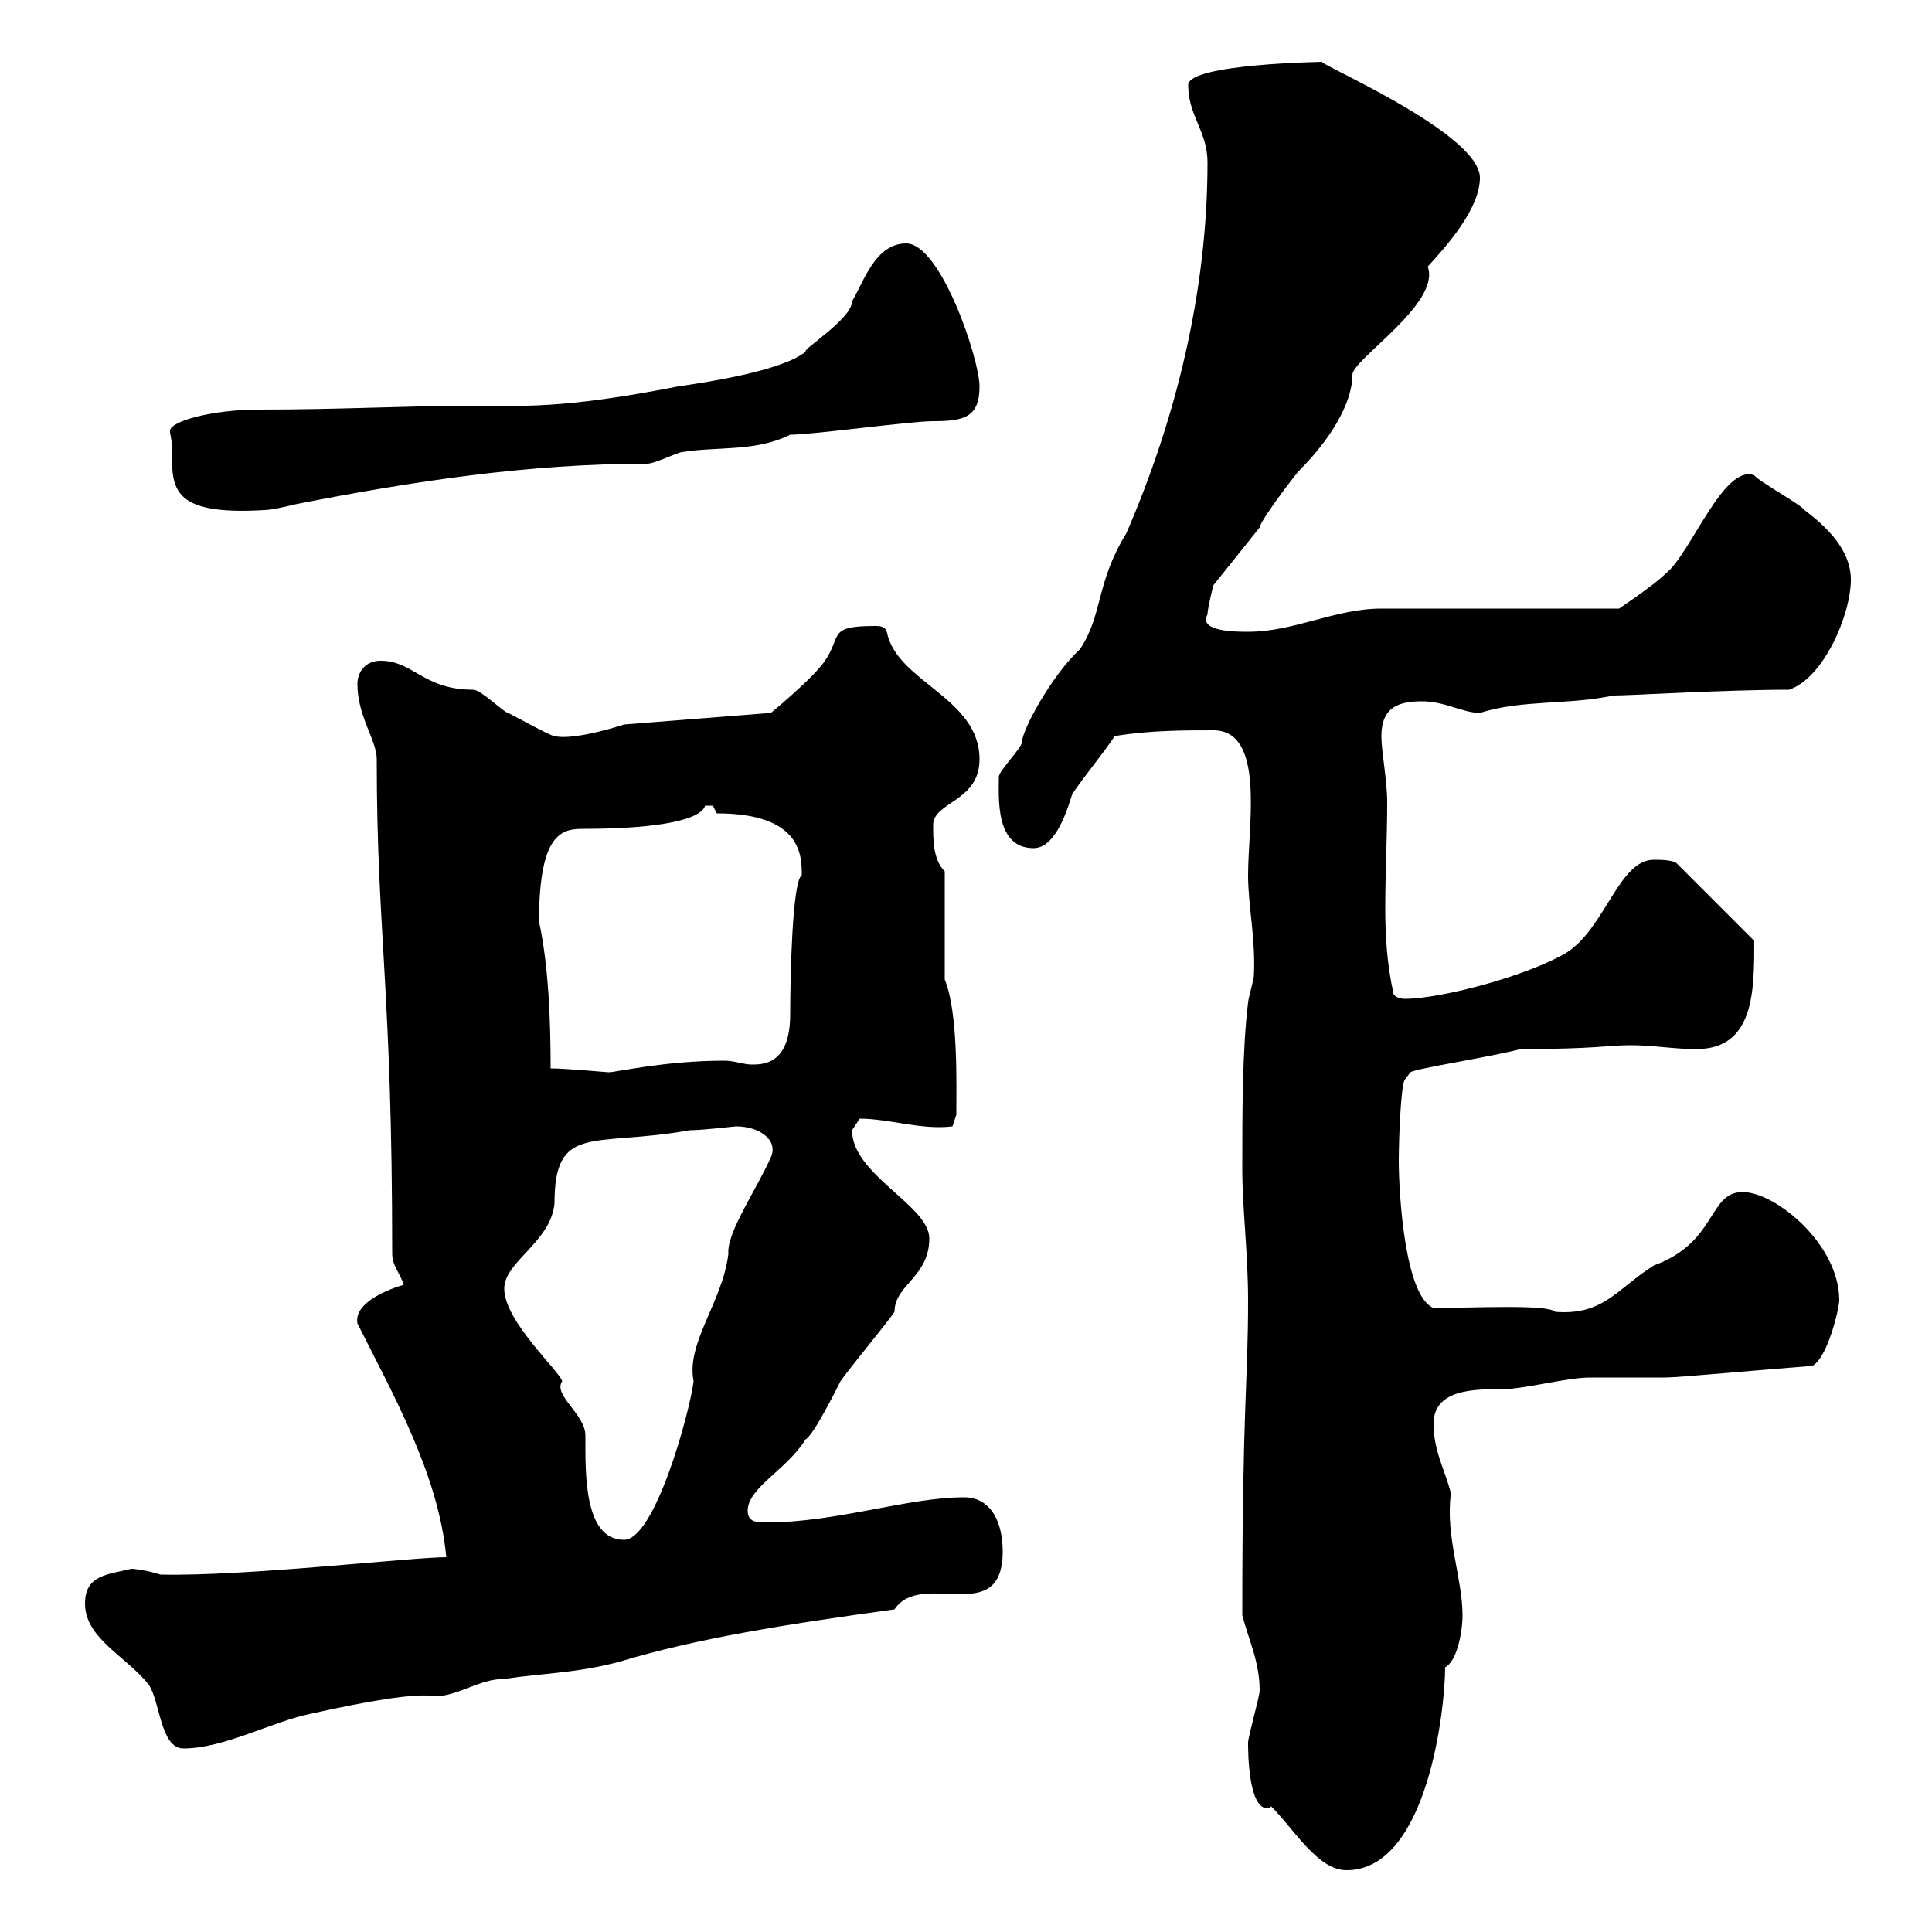 <svg xmlns="http://www.w3.org/2000/svg" xmlns:xlink="http://www.w3.org/1999/xlink" width="300" height="300"><path d="M197.40 280.50C201 284.10 204.60 290.40 209.10 290.40C221.70 290.40 224.40 265.20 224.40 258.90C226.20 258 227.10 253.50 227.10 250.80C227.10 245.10 224.40 238.50 225.30 231.90C224.40 228.30 222.60 225.30 222.60 221.10C222.60 215.70 228.90 215.70 233.40 215.70C236.70 215.70 243.30 213.90 246.90 213.90C247.80 213.90 257.70 213.90 258.60 213.90C260.70 213.90 273.30 212.70 281.40 212.10C283.80 210.90 285.60 203.10 285.60 201.90C285.60 193.20 275.70 185.10 270.60 185.10C265.20 185.10 266.70 192.90 256.80 196.50C251.10 200.10 249 204.30 241.50 203.70C240.30 202.50 228.90 203.10 222.60 203.10C218.10 201.30 217.20 185.10 217.20 180.30C217.20 177 217.50 168.90 218.10 167.70L219 166.50C219.90 165.90 231.60 164.10 236.10 162.90C247.80 162.90 249.60 162.30 253.20 162.30C256.80 162.30 259.80 162.90 263.40 162.90C272.40 162.90 272.40 153.90 272.40 146.10L260.40 134.10C259.80 133.50 257.70 133.50 256.80 133.50C251.40 133.50 249.30 144 243.30 147.90C237.30 151.50 223.80 155.10 218.10 155.10C218.10 155.10 216.30 155.10 216.30 153.90C215.40 149.70 215.10 145.50 215.10 141C215.10 135.60 215.40 130.20 215.40 124.50C215.40 121.20 214.50 116.70 214.50 114.30C214.50 109.80 217.20 108.90 220.80 108.90C224.40 108.90 227.10 110.70 229.80 110.70C236.40 108.60 243.60 109.50 250.50 108C253.20 108 267.90 107.10 277.80 107.10C283.20 105.30 287.40 95.40 287.40 90C287.40 85.50 283.80 81.90 280.20 79.20C279.60 78.30 273 74.70 272.40 73.80C267.60 72 262.50 86.10 258.60 89.10C256.80 90.90 251.40 94.50 251.40 94.50L214.50 94.50C207.30 94.50 201 98.10 193.80 98.10C192 98.10 186 98.10 187.50 95.40C187.50 94.50 188.40 90.90 188.40 90.90L195.60 81.90C195.60 81 201 73.80 201.90 72.90C206.40 68.40 210 62.70 210 58.20C210 55.80 223.80 47.10 221.70 41.40C224.70 38.10 229.80 32.40 229.80 27.60C229.80 20.40 202.50 9 205.50 9.60C205.50 9.60 184.50 9.90 184.50 13.20C184.50 18 187.50 20.40 187.50 25.20C187.50 45 182.70 64.80 174.90 82.80C170.10 90.60 171.30 95.40 167.70 100.80C163.20 105 158.70 113.40 158.70 115.20C158.70 116.10 155.10 119.70 155.10 120.60C155.10 123.90 154.50 131.70 160.50 131.70C164.10 131.70 165.90 125.10 166.50 123.30C168.30 120.60 171.30 117 173.10 114.30C178.50 113.40 183.90 113.40 188.40 113.40C196.50 113.40 193.80 128.10 193.80 135.90C193.80 140.70 195 145.80 194.70 151.50C194.70 152.10 193.80 155.10 193.80 155.70C192.90 162.90 192.90 173.10 192.90 181.50C192.90 187.50 193.80 194.70 193.80 201.90C193.80 214.80 192.90 218.40 192.90 250.80C193.80 254.40 195.60 258 195.60 262.50C195.60 263.40 193.80 269.70 193.80 270.60C193.80 271.80 193.80 280.80 196.80 280.80C197.10 280.80 197.10 280.80 197.40 280.50ZM13.20 249C13.20 254.40 19.50 257.10 23.10 261.60C24.90 264.30 24.90 271.50 28.50 271.50C34.80 271.50 42.30 267.30 48.30 266.10C56.40 264.30 64.50 262.80 67.50 263.40C71.10 263.40 74.40 260.70 78.30 260.70C84.30 259.80 89.70 259.80 96.30 258C108.30 254.40 121.50 252.30 138.90 249.90C143.10 243.60 155.70 252.90 155.70 240.90C155.70 236.40 153.90 232.50 149.70 232.50C141 232.50 129.90 236.40 119.10 236.40C117.60 236.40 116.10 236.40 116.10 234.60C116.10 231 122.10 228.30 125.10 223.50C126.30 222.90 129.90 215.70 130.50 214.50C131.70 212.70 137.70 205.50 138.90 203.70C138.90 199.50 144.30 198.30 144.30 192.30C144.30 187.20 132.30 182.40 132.30 175.50C132.30 175.50 133.50 173.70 133.50 173.70C138 173.70 143.10 175.50 147.90 174.90L148.50 173.10C148.50 168.30 148.80 157.20 146.70 152.10L146.70 135.30C144.90 133.50 144.90 130.50 144.90 128.10C144.90 124.50 152.10 124.50 152.10 117.90C152.10 108.30 139.20 105.90 137.70 98.10C137.40 97.20 136.50 97.20 135.90 97.20C128.40 97.20 130.80 98.70 128.10 102.60C126.30 105.30 119.70 110.70 119.70 110.70L96.90 112.50C94.20 113.40 88.50 114.90 86.10 114.30C85.50 114.30 80.70 111.60 78.90 110.70C78.30 110.70 74.70 107.10 73.50 107.10C65.70 107.10 64.20 102.60 59.10 102.60C56.70 102.60 55.50 104.40 55.50 106.20C55.50 111.30 58.50 114.90 58.50 117.90C58.50 144.90 60.90 153.30 60.90 194.70C60.90 196.50 62.10 197.70 62.70 199.50C60.60 200.10 54.90 202.20 55.50 205.50C60.90 216.30 68.10 228.90 69.30 241.80C63.90 241.80 38.10 244.80 24.90 244.50C23.10 243.90 21 243.60 20.40 243.60C16.80 244.50 13.20 244.50 13.20 249ZM78.30 200.10C78.30 195.90 85.50 192.90 86.10 186.90C86.10 174.30 92.10 178.20 107.10 175.50C109.20 175.50 114 174.90 114.30 174.90C117.90 174.90 120.90 177 119.70 179.70C117.60 184.50 112.80 191.40 113.10 194.70C112.20 202.20 106.50 208.50 107.70 214.50C107.10 219.30 101.70 239.10 96.90 239.10C90.60 239.10 90.90 228.60 90.90 222.90C90.90 219.60 85.80 216.60 87.30 214.50C87 213 78.30 205.20 78.30 200.10ZM85.50 165.90C85.50 158.70 85.20 150 83.70 143.10C83.70 128.70 87.60 128.70 90.90 128.70C99.60 128.70 108.60 127.80 109.50 125.10C109.50 125.10 109.50 125.10 110.70 125.10C110.70 125.10 111.30 126.30 111.30 126.30C124.50 126.30 124.50 132.90 124.50 135.90C123 136.80 122.70 152.10 122.70 157.50C122.70 165.30 118.50 165.30 116.70 165.30C115.50 165.30 114 164.70 112.50 164.70C103.20 164.70 95.70 166.50 94.50 166.50C94.20 166.50 87.90 165.90 85.50 165.90ZM26.70 69.30C26.70 75.60 26.10 80.10 41.10 79.20C42.30 79.20 45.90 78.30 45.90 78.30C64.20 74.70 82.20 72 100.50 72C101.70 72 105.30 70.20 105.90 70.20C111.30 69.30 117.30 70.20 122.70 67.50C126.30 67.50 141.30 65.40 144.90 65.40C149.70 65.40 152.10 64.80 152.10 60C152.10 55.80 146.10 37.80 140.70 37.80C135.90 37.80 134.10 43.80 132.30 46.80C132.30 49.50 124.50 54.30 125.10 54.60C121.50 57.60 109.50 59.40 105.30 60C87 63.60 80.70 63 73.50 63C63.60 63 53.10 63.60 40.20 63.60C33 63.60 26.40 65.40 26.40 66.90C26.40 67.50 26.70 68.40 26.70 69.30Z"/></svg>